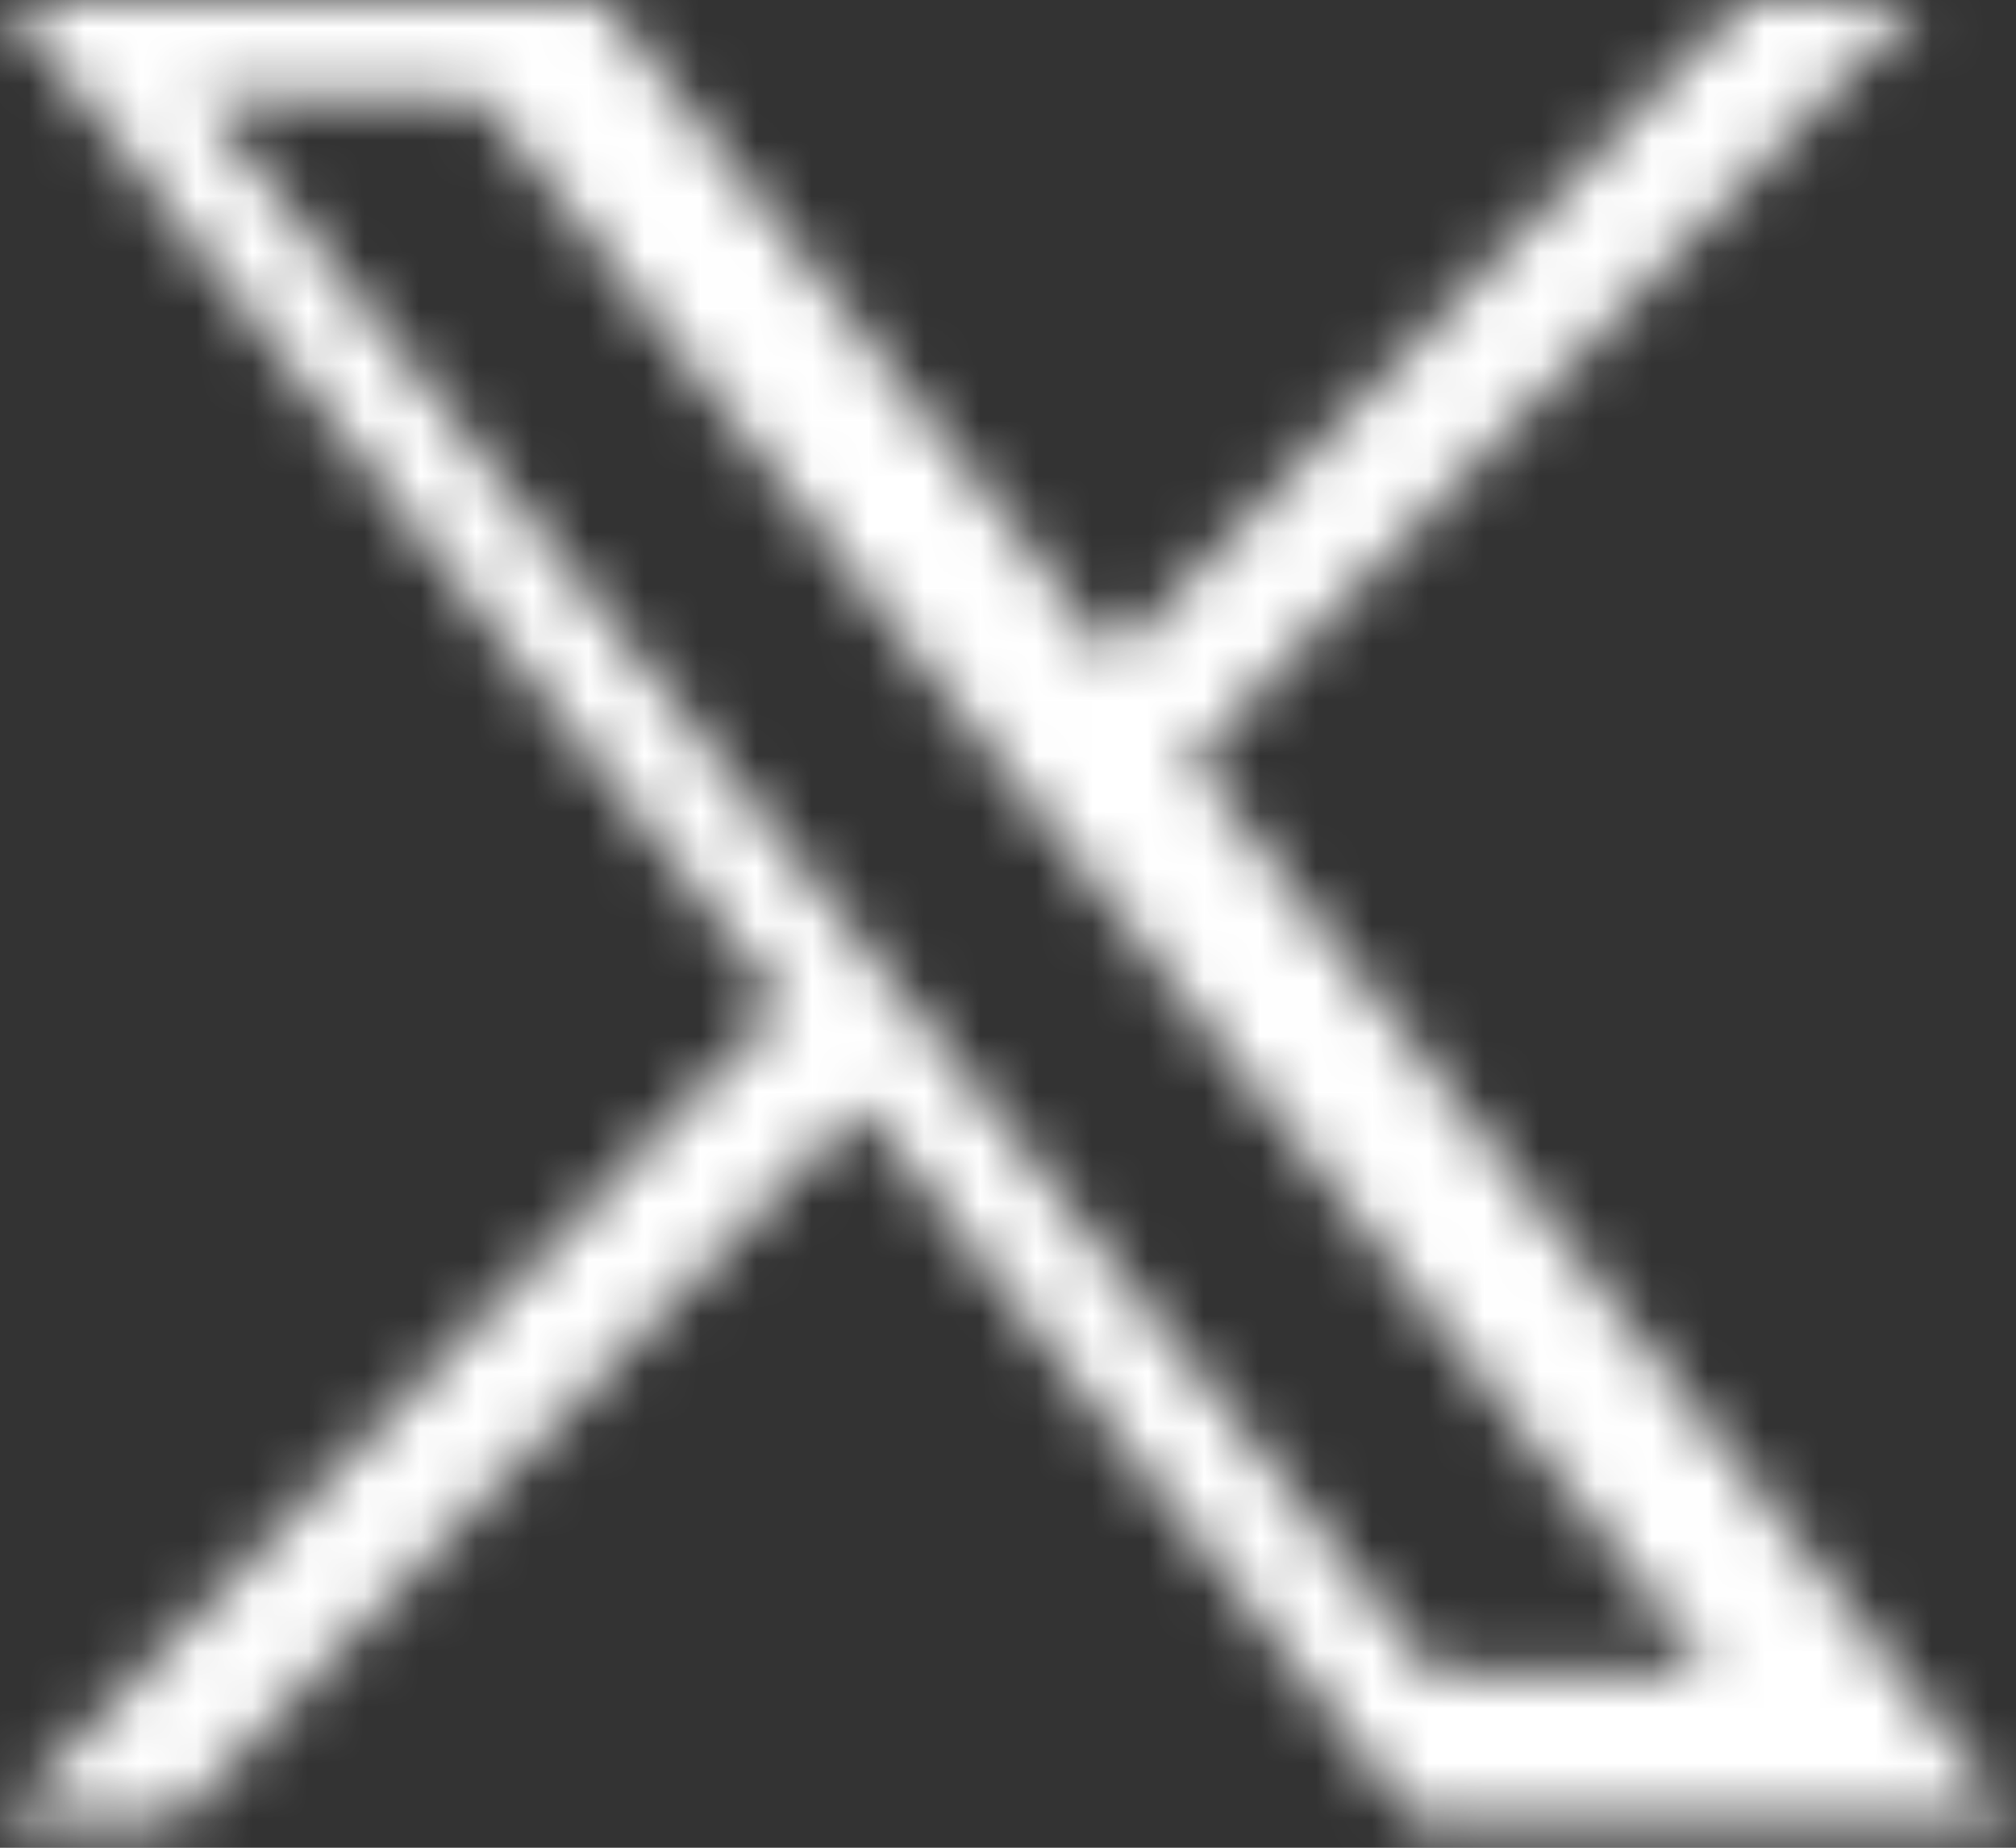 <svg width="36" height="33" viewBox="0 0 36 33" fill="none" xmlns="http://www.w3.org/2000/svg">
<rect x="0" y="0" width="36" height="33" fill="#333333" stroke="none"/>
<mask id="mask0_255_121" style="mask-type:luminance" maskUnits="userSpaceOnUse" x="0" y="0" width="36" height="33">
<path d="M3.592 1.757H8.571L30.544 29.874H25.565L3.592 1.757ZM0.089 0L13.963 17.93L0 32.513H3.142L15.364 19.745L25.241 32.513H35.936L21.28 13.571L34.276 0H31.134L19.878 11.756L10.776 0H0.089Z" fill="white"/>
</mask>
<g mask="url(#mask0_255_121)">
<path d="M36.657 -0.717H-0.755V33.242H36.657V-0.717Z" fill="white"/>
</g>
</svg>

